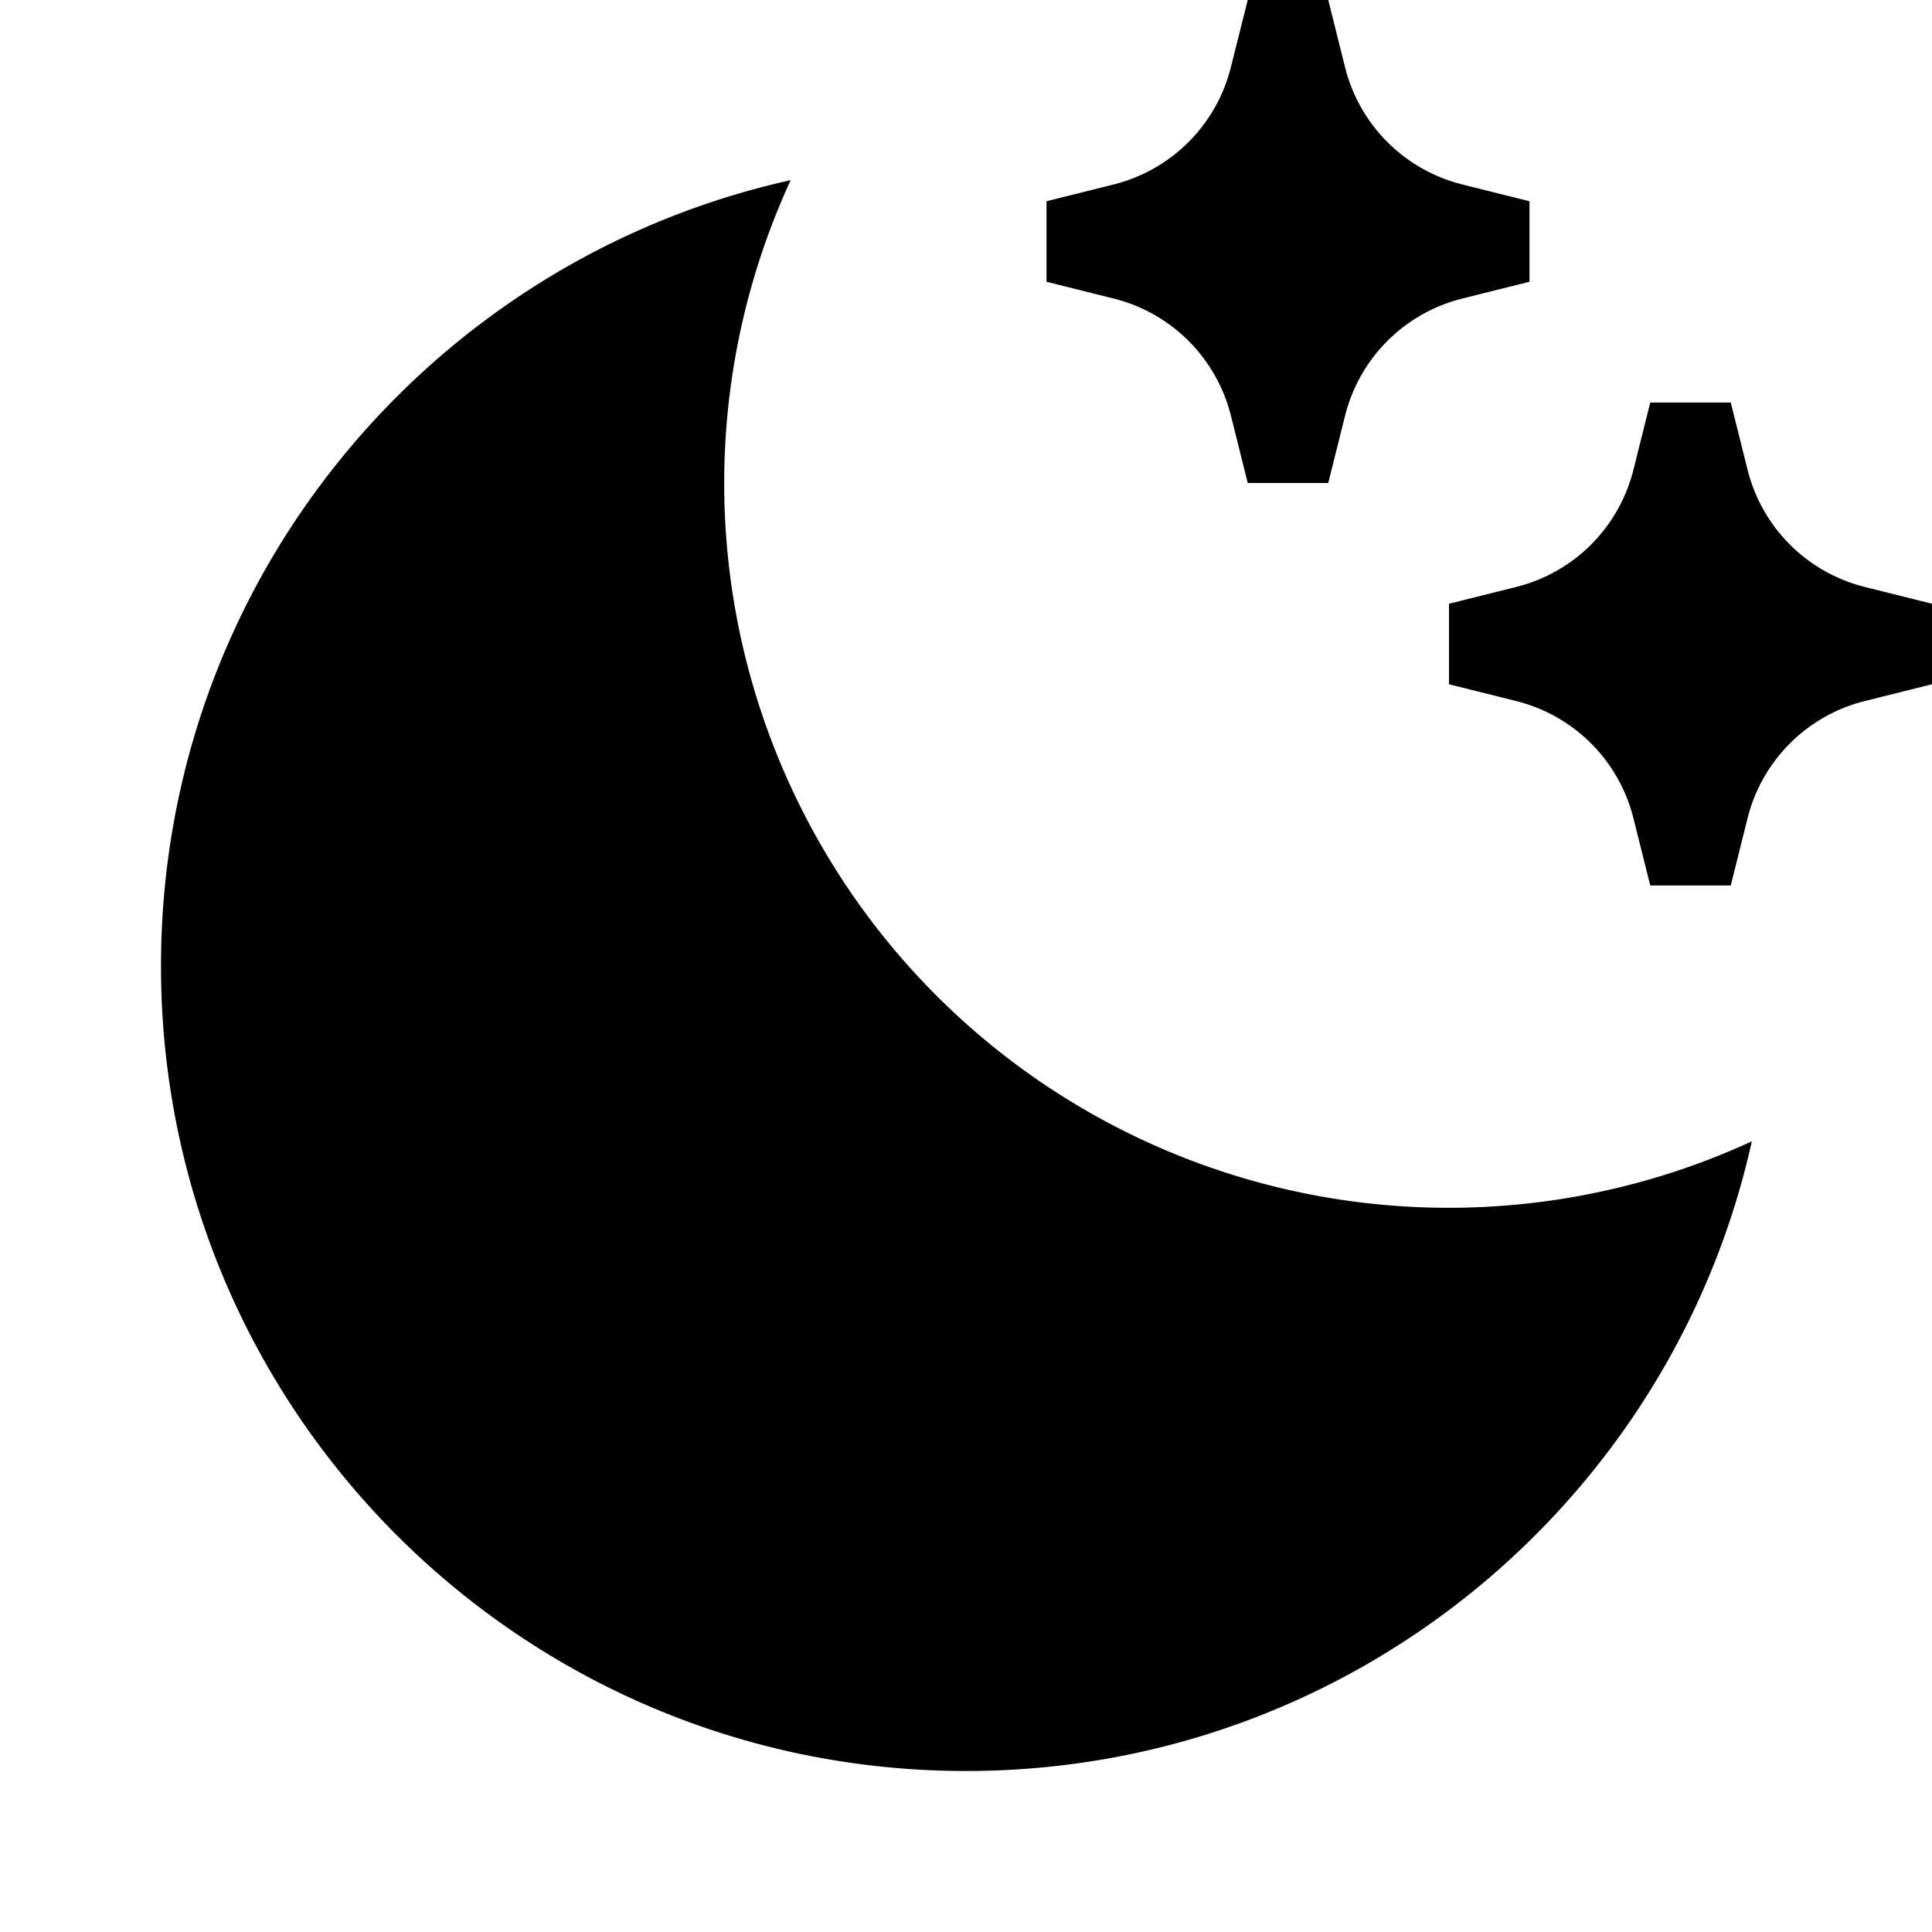 <svg viewBox="0 0 24 24" xmlns="http://www.w3.org/2000/svg"><path d="m0 0h24v24h-24z" fill="none"/><path d="m9.822 2.238a9 9 0 0 0 11.94 11.94c-.994 4.476-4.987 7.822-9.762 7.822-5.523 0-10-4.477-10-10 0-4.775 3.346-8.768 7.822-9.762zm8.342.053.836.209v1l-.836.209a2 2 0 0 0 -1.455 1.455l-.209.836h-1l-.209-.836a2 2 0 0 0 -1.455-1.455l-.836-.209v-1l.836-.209a2 2 0 0 0 1.454-1.455l.21-.836h1l.209.836a2 2 0 0 0 1.455 1.455zm5 5 .836.209v1l-.836.209a2 2 0 0 0 -1.455 1.455l-.209.836h-1l-.209-.836a2 2 0 0 0 -1.455-1.455l-.836-.209v-1l.836-.209a2 2 0 0 0 1.455-1.455l.209-.836h1l.209.836a2 2 0 0 0 1.455 1.455z"/></svg>
